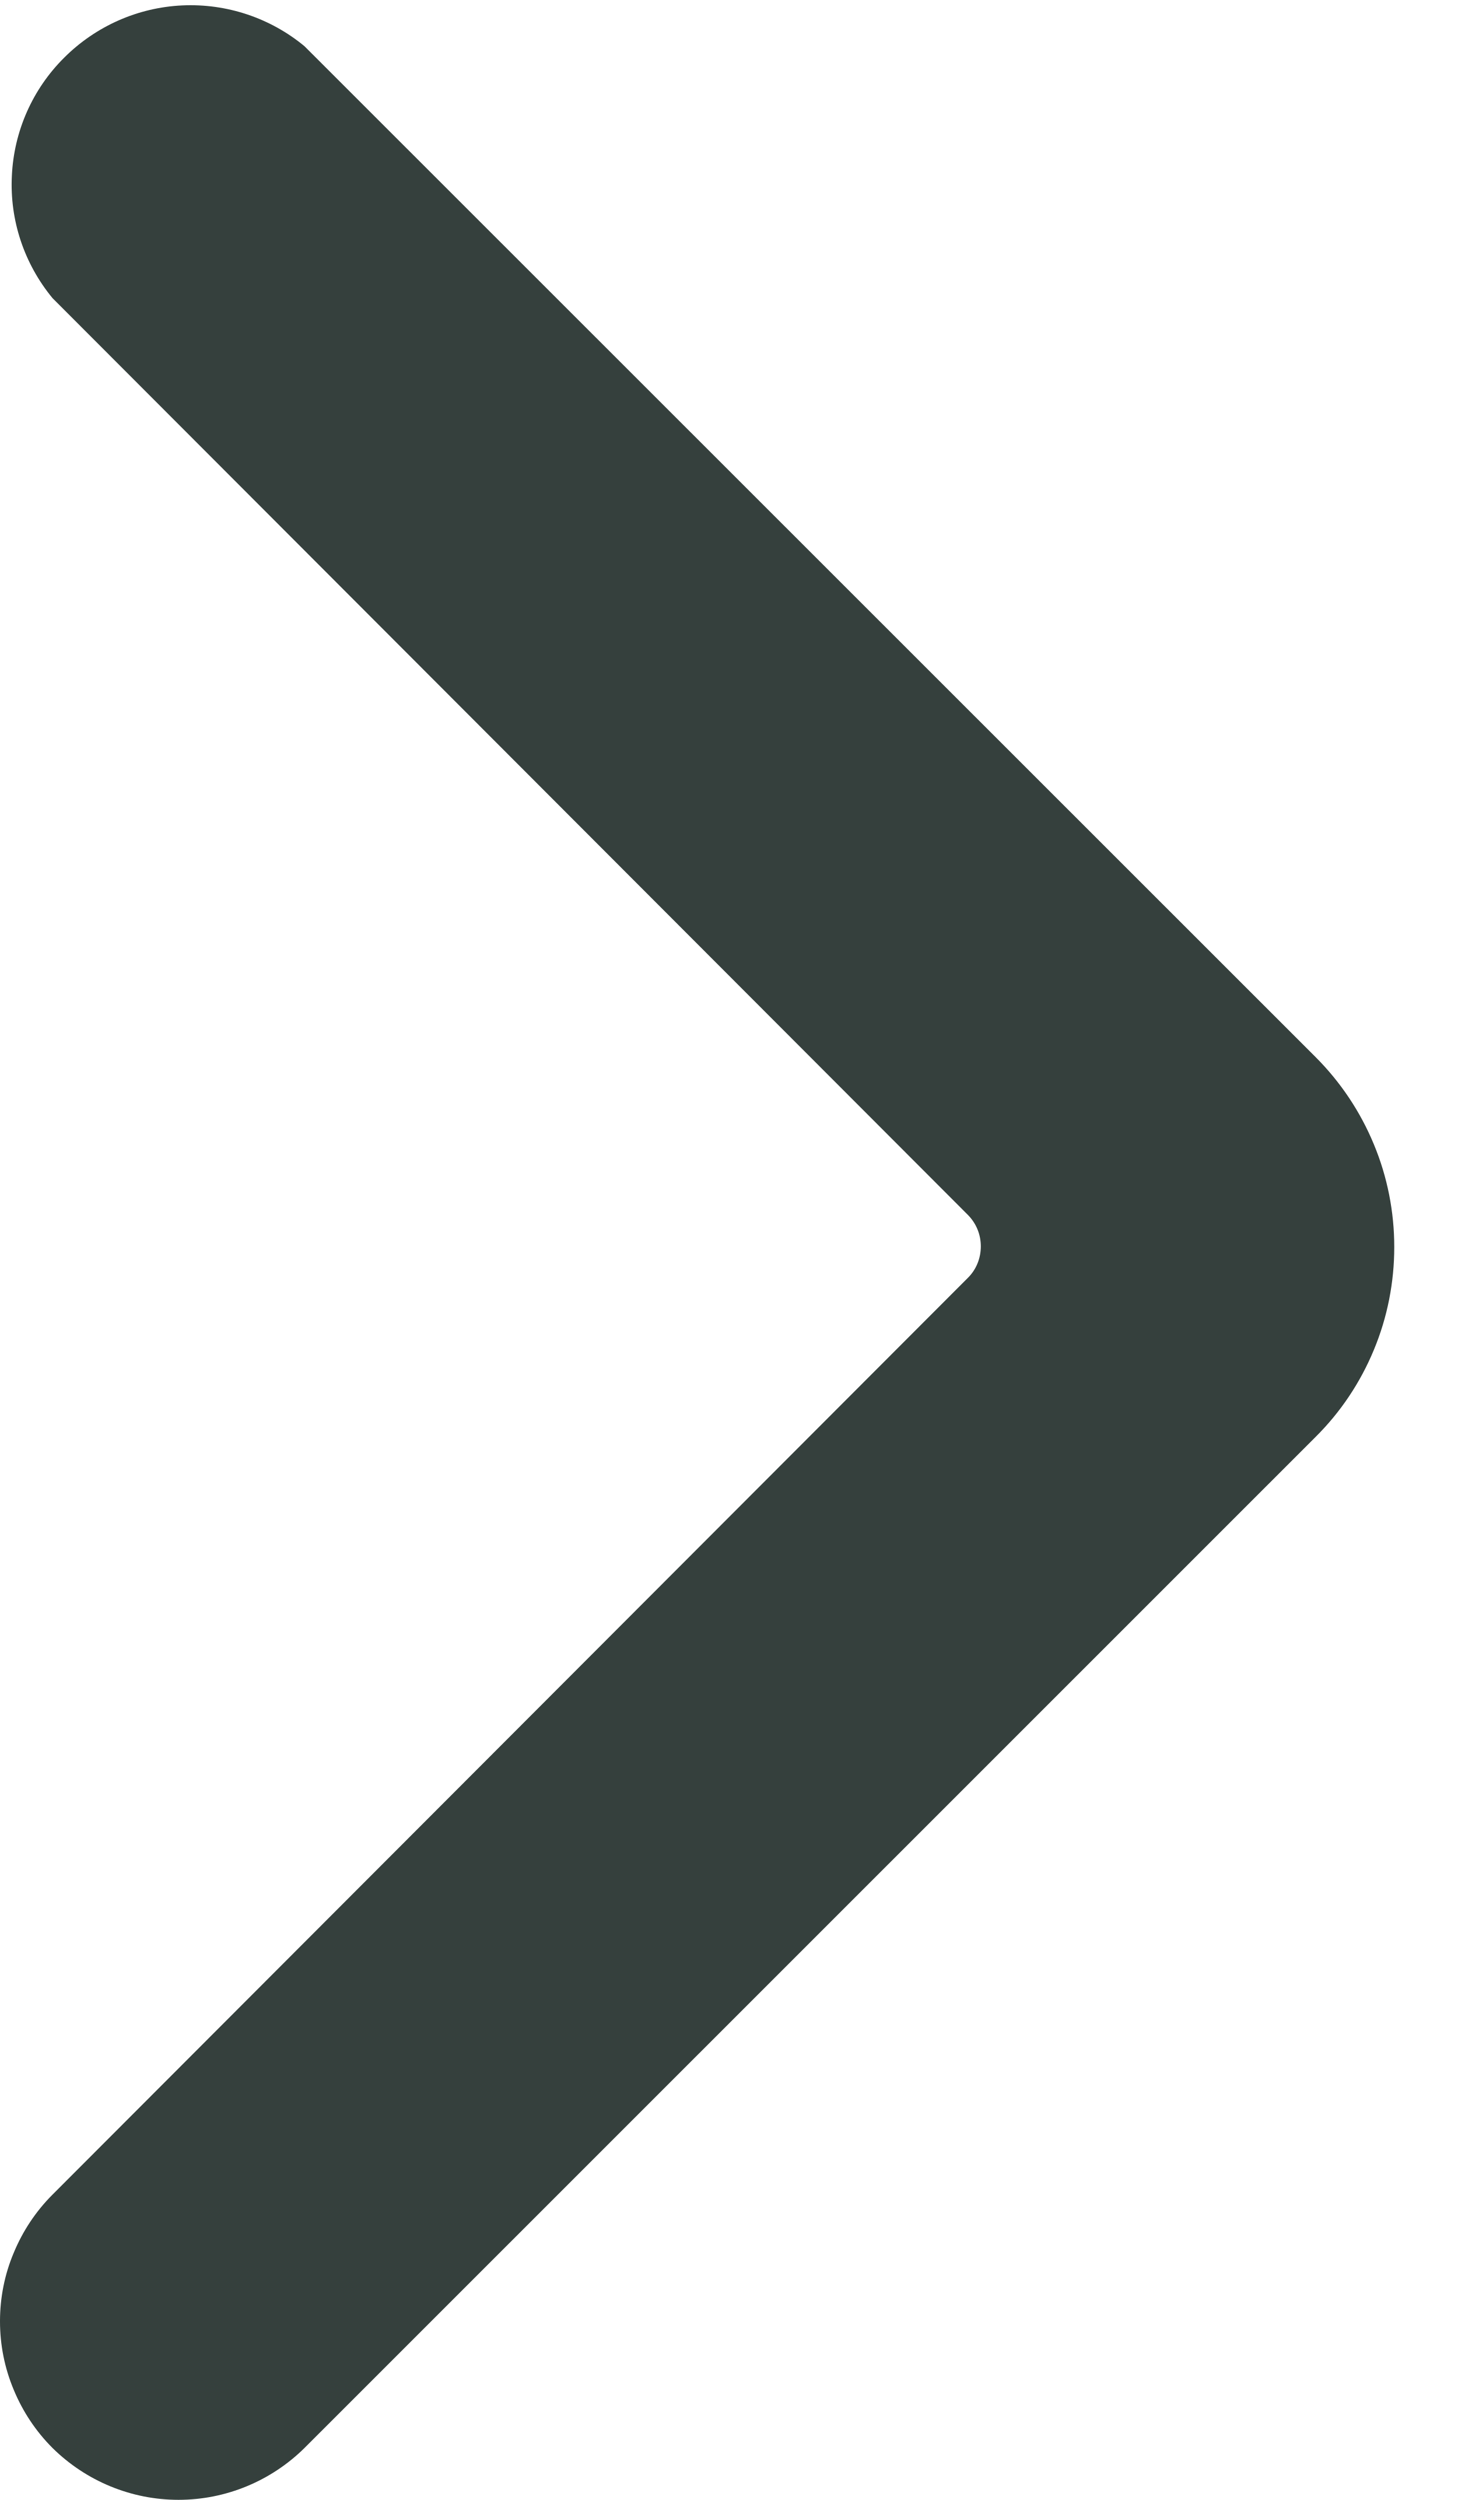 <svg width="7" height="12" viewBox="0 0 7 12" fill="none" xmlns="http://www.w3.org/2000/svg">
<g clip-path="url(#clip0_2163_8837)">
<path d="M0.252 11.751C0.172 11.671 0.109 11.576 0.066 11.472C0.022 11.367 0 11.256 0 11.143C0 11.03 0.022 10.918 0.066 10.814C0.109 10.71 0.172 10.615 0.252 10.535L4.646 6.135C4.687 6.095 4.709 6.04 4.709 5.983C4.709 5.926 4.687 5.872 4.646 5.831L0.252 1.431C0.116 1.266 0.046 1.057 0.057 0.843C0.067 0.63 0.156 0.428 0.308 0.277C0.459 0.126 0.661 0.036 0.875 0.026C1.088 0.016 1.298 0.086 1.462 0.222L6.316 5.074C6.436 5.194 6.531 5.336 6.596 5.493C6.661 5.649 6.694 5.817 6.694 5.986C6.694 6.156 6.661 6.324 6.596 6.48C6.531 6.637 6.436 6.779 6.316 6.898L1.462 11.751C1.301 11.91 1.084 12 0.857 12C0.63 12 0.413 11.91 0.252 11.751Z" fill="#35403D"/>
</g>
<defs>
<clipPath id="clip0_2163_8837">
<rect width="6.694" height="12" fill="white"/>
</clipPath>
</defs>
</svg>
